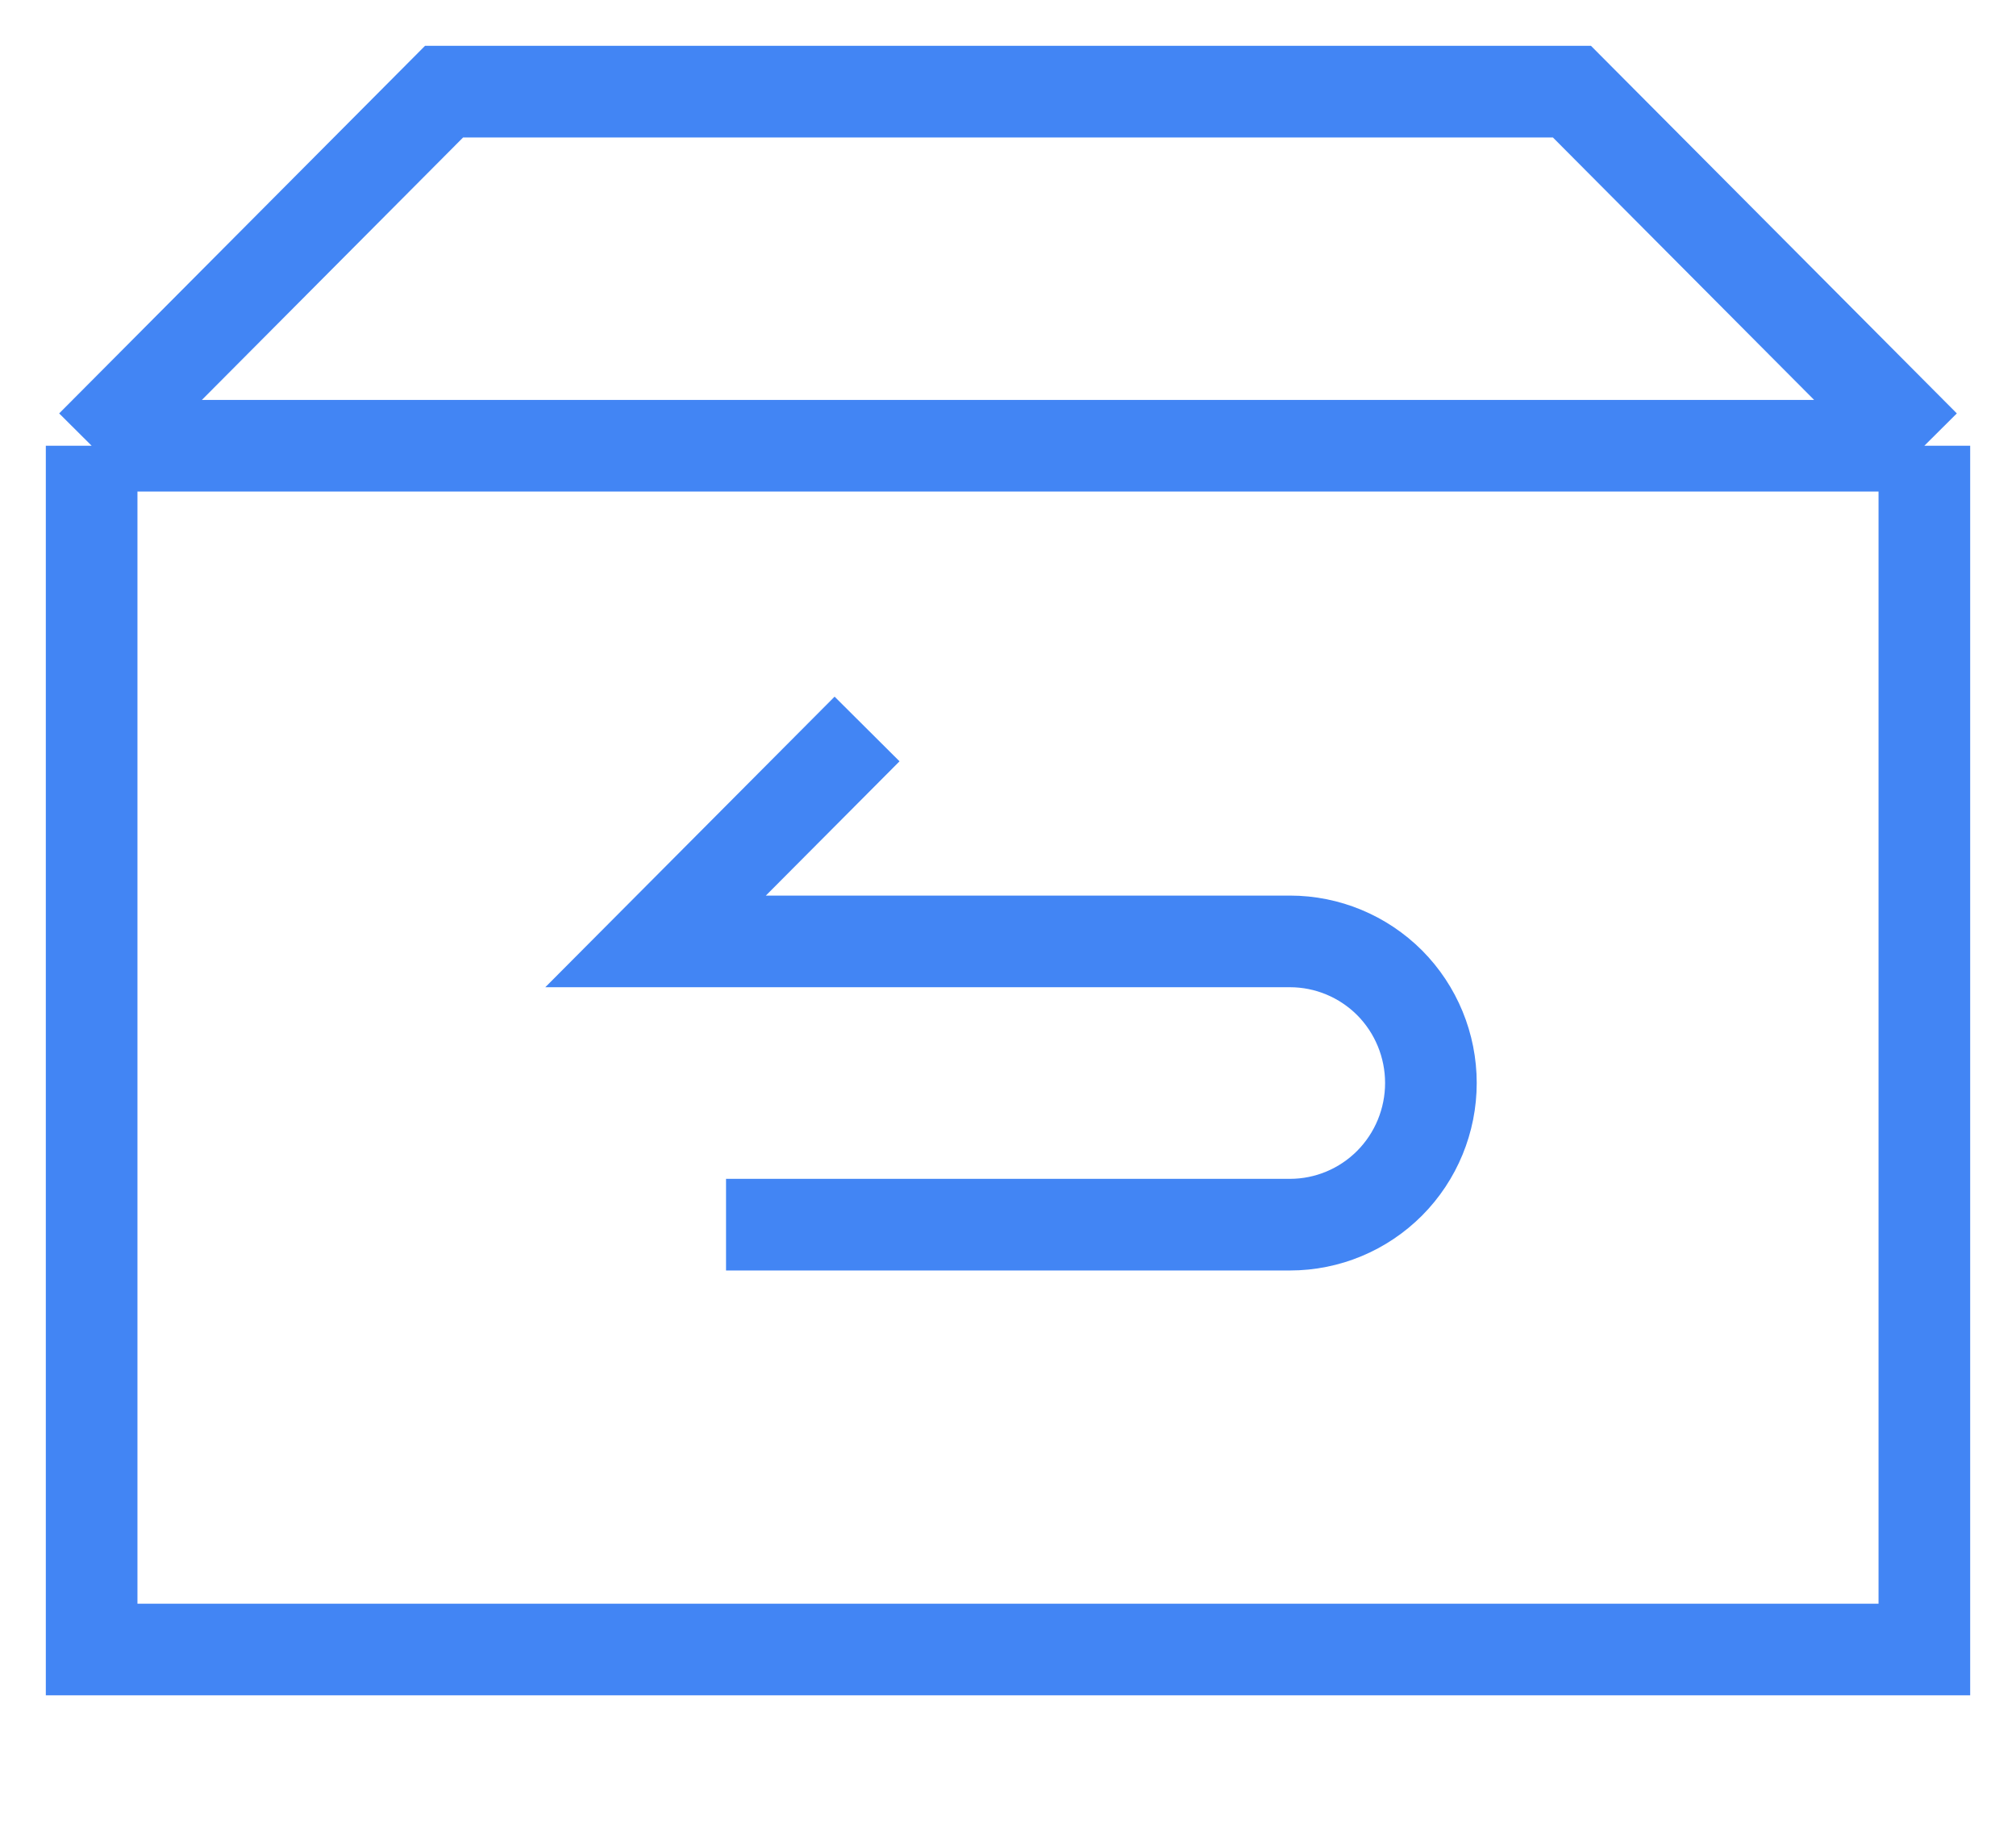 <svg width="22" height="20" viewBox="0 0 22 20" fill="none" xmlns="http://www.w3.org/2000/svg">
<path d="M21 4.864V18H1V4.864M21 4.864L17.154 1H4.846L1 4.864M21 4.864H1M7.923 13.364H14.077C14.485 13.364 14.876 13.201 15.165 12.911C15.453 12.621 15.615 12.228 15.615 11.818C15.615 11.408 15.453 11.015 15.165 10.725C14.876 10.436 14.485 10.273 14.077 10.273H7.154L9.462 7.955" stroke="#4285F4"/>
</svg>
